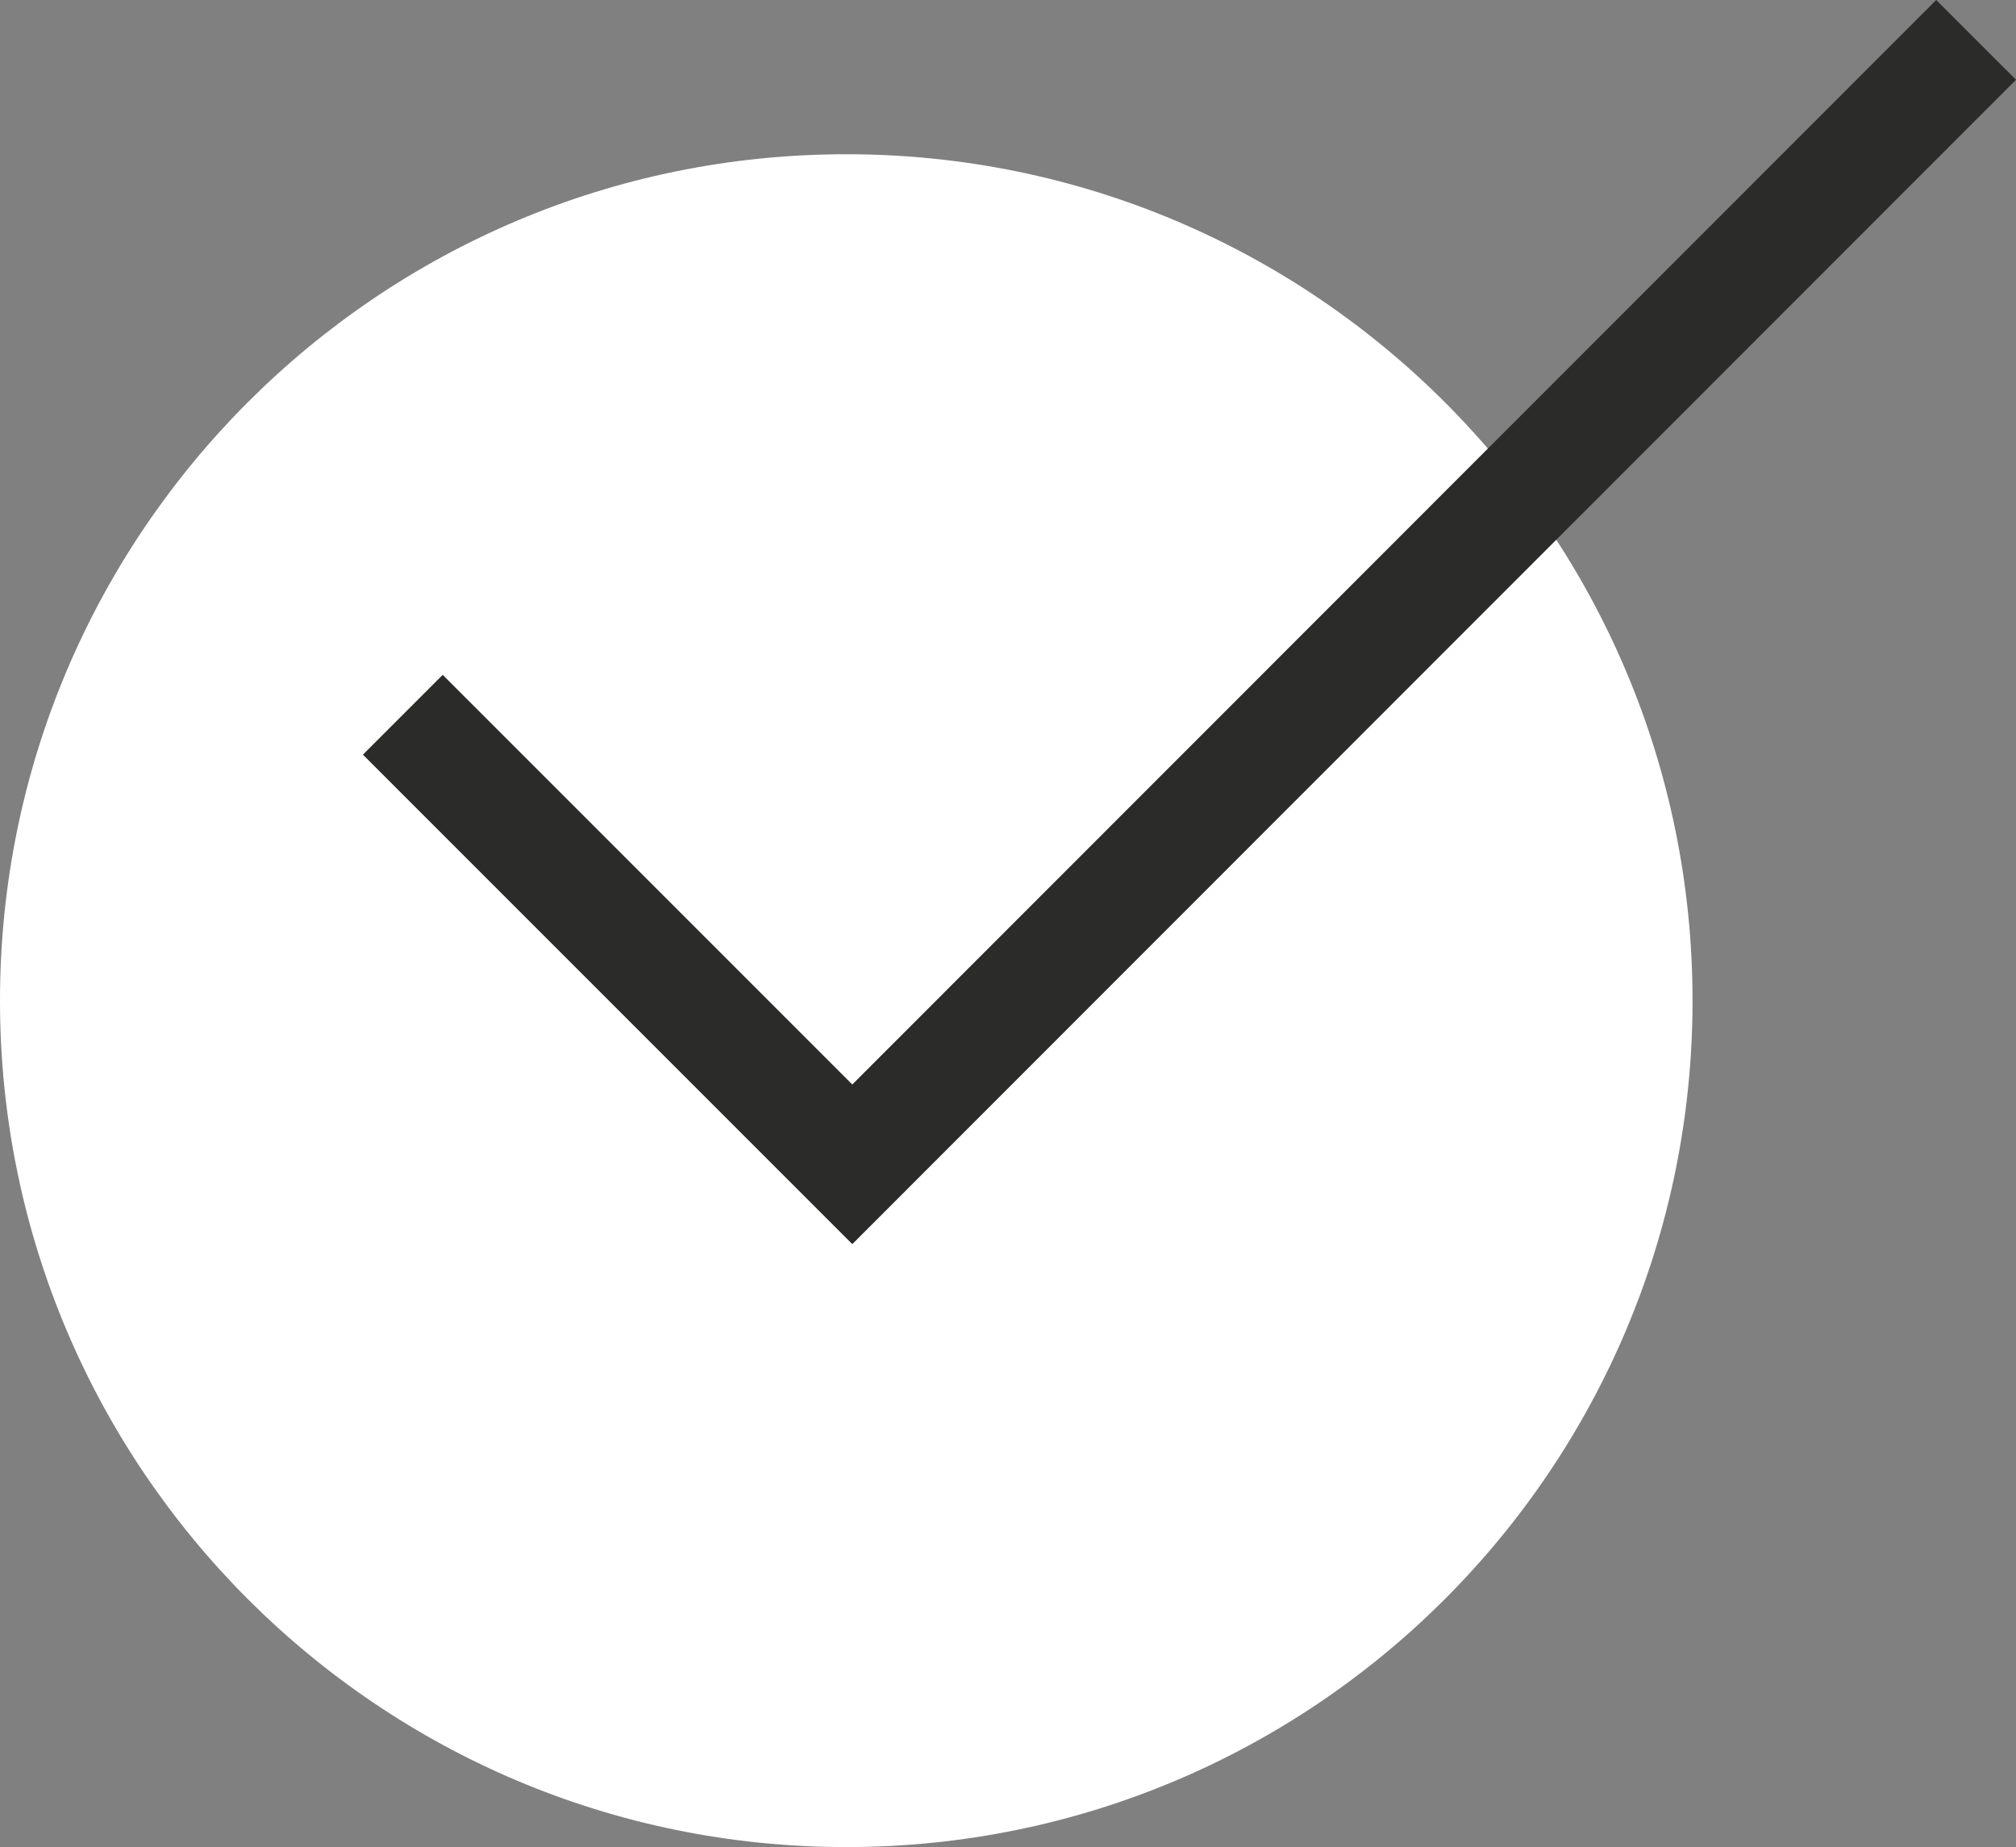 <?xml version="1.0" encoding="UTF-8"?><svg xmlns="http://www.w3.org/2000/svg" xmlns:xlink="http://www.w3.org/1999/xlink" id="Ebene_1" data-name="Ebene 1" viewBox="0 0 53.6 49.1"><rect x="0" y="0" width="53.6" height="49.1" fill="#808080" stroke="none"/><defs><style> .cls-1, .cls-2 { stroke-width: 0px; } .cls-1, .cls-3 { fill: none; } .cls-4 { clip-path: url(#clippath); } .cls-2 { fill: #fff; } .cls-3 { stroke: #2b2b2a; stroke-width: 3px; } </style><clipPath id="clippath"><rect class="cls-1" width="53.6" height="49.1"/></clipPath></defs><g class="cls-4"><path class="cls-2" d="M22.5,49.1c12.43,0,22.5-10.07,22.5-22.5S34.93,4.1,22.5,4.1,0,14.18,0,26.6s10.07,22.5,22.5,22.5"/><polyline class="cls-3" points="10.71 19 22.66 30.95 52.54 1.06"/></g></svg>